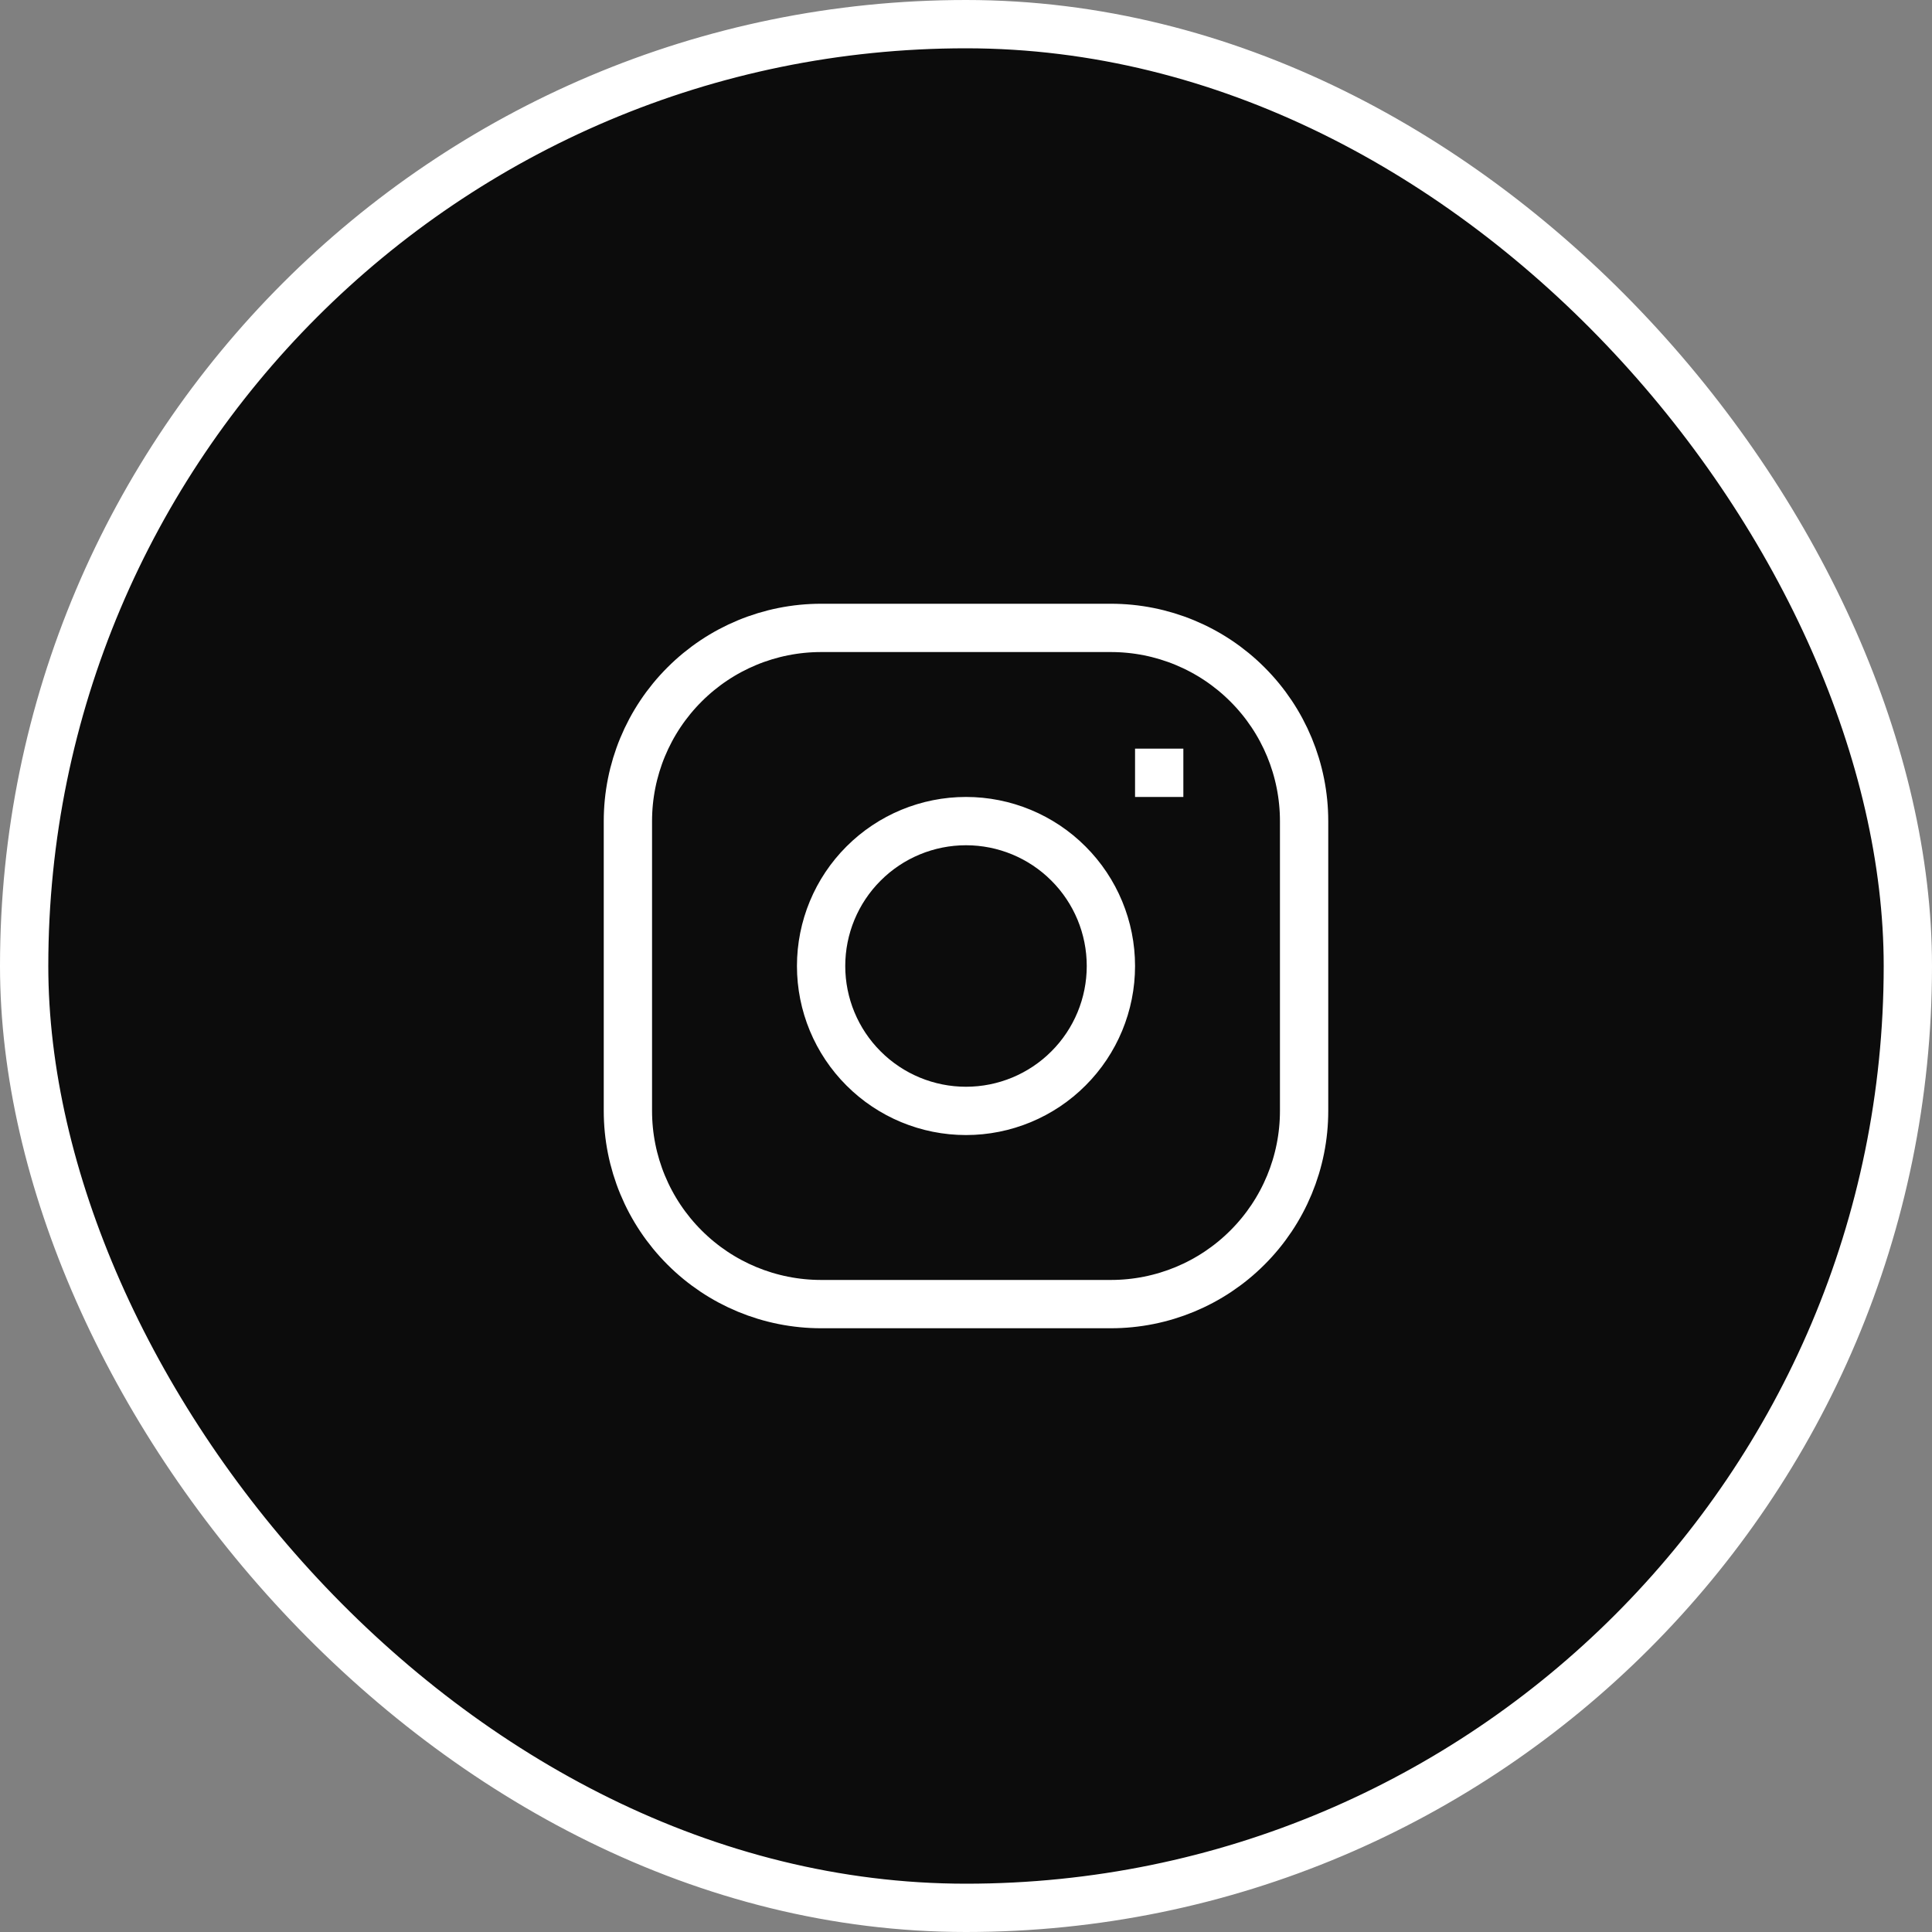 <?xml version="1.0" encoding="UTF-8"?>
<svg xmlns="http://www.w3.org/2000/svg" width="40" height="40" viewBox="0 0 40 40" fill="none">
  <rect x="0" y="0" width="40" height="40" fill="#808080" stroke="none"/>
  <rect x="0.5" y="0.5" width="39" height="39" rx="19.5" fill="#0C0C0C"></rect>
  <rect x="0.5" y="0.5" width="39" height="39" rx="19.5" stroke="white"></rect>
  <path d="M23.5 16H24.5M17 13H23C24.061 13 25.078 13.421 25.828 14.172C26.579 14.922 27 15.939 27 17V23C27 24.061 26.579 25.078 25.828 25.828C25.078 26.579 24.061 27 23 27H17C15.939 27 14.922 26.579 14.172 25.828C13.421 25.078 13 24.061 13 23V17C13 15.939 13.421 14.922 14.172 14.172C14.922 13.421 15.939 13 17 13ZM20 23C19.204 23 18.441 22.684 17.879 22.121C17.316 21.559 17 20.796 17 20C17 19.204 17.316 18.441 17.879 17.879C18.441 17.316 19.204 17 20 17C20.796 17 21.559 17.316 22.121 17.879C22.684 18.441 23 19.204 23 20C23 20.796 22.684 21.559 22.121 22.121C21.559 22.684 20.796 23 20 23Z" stroke="white"></path>
</svg>
